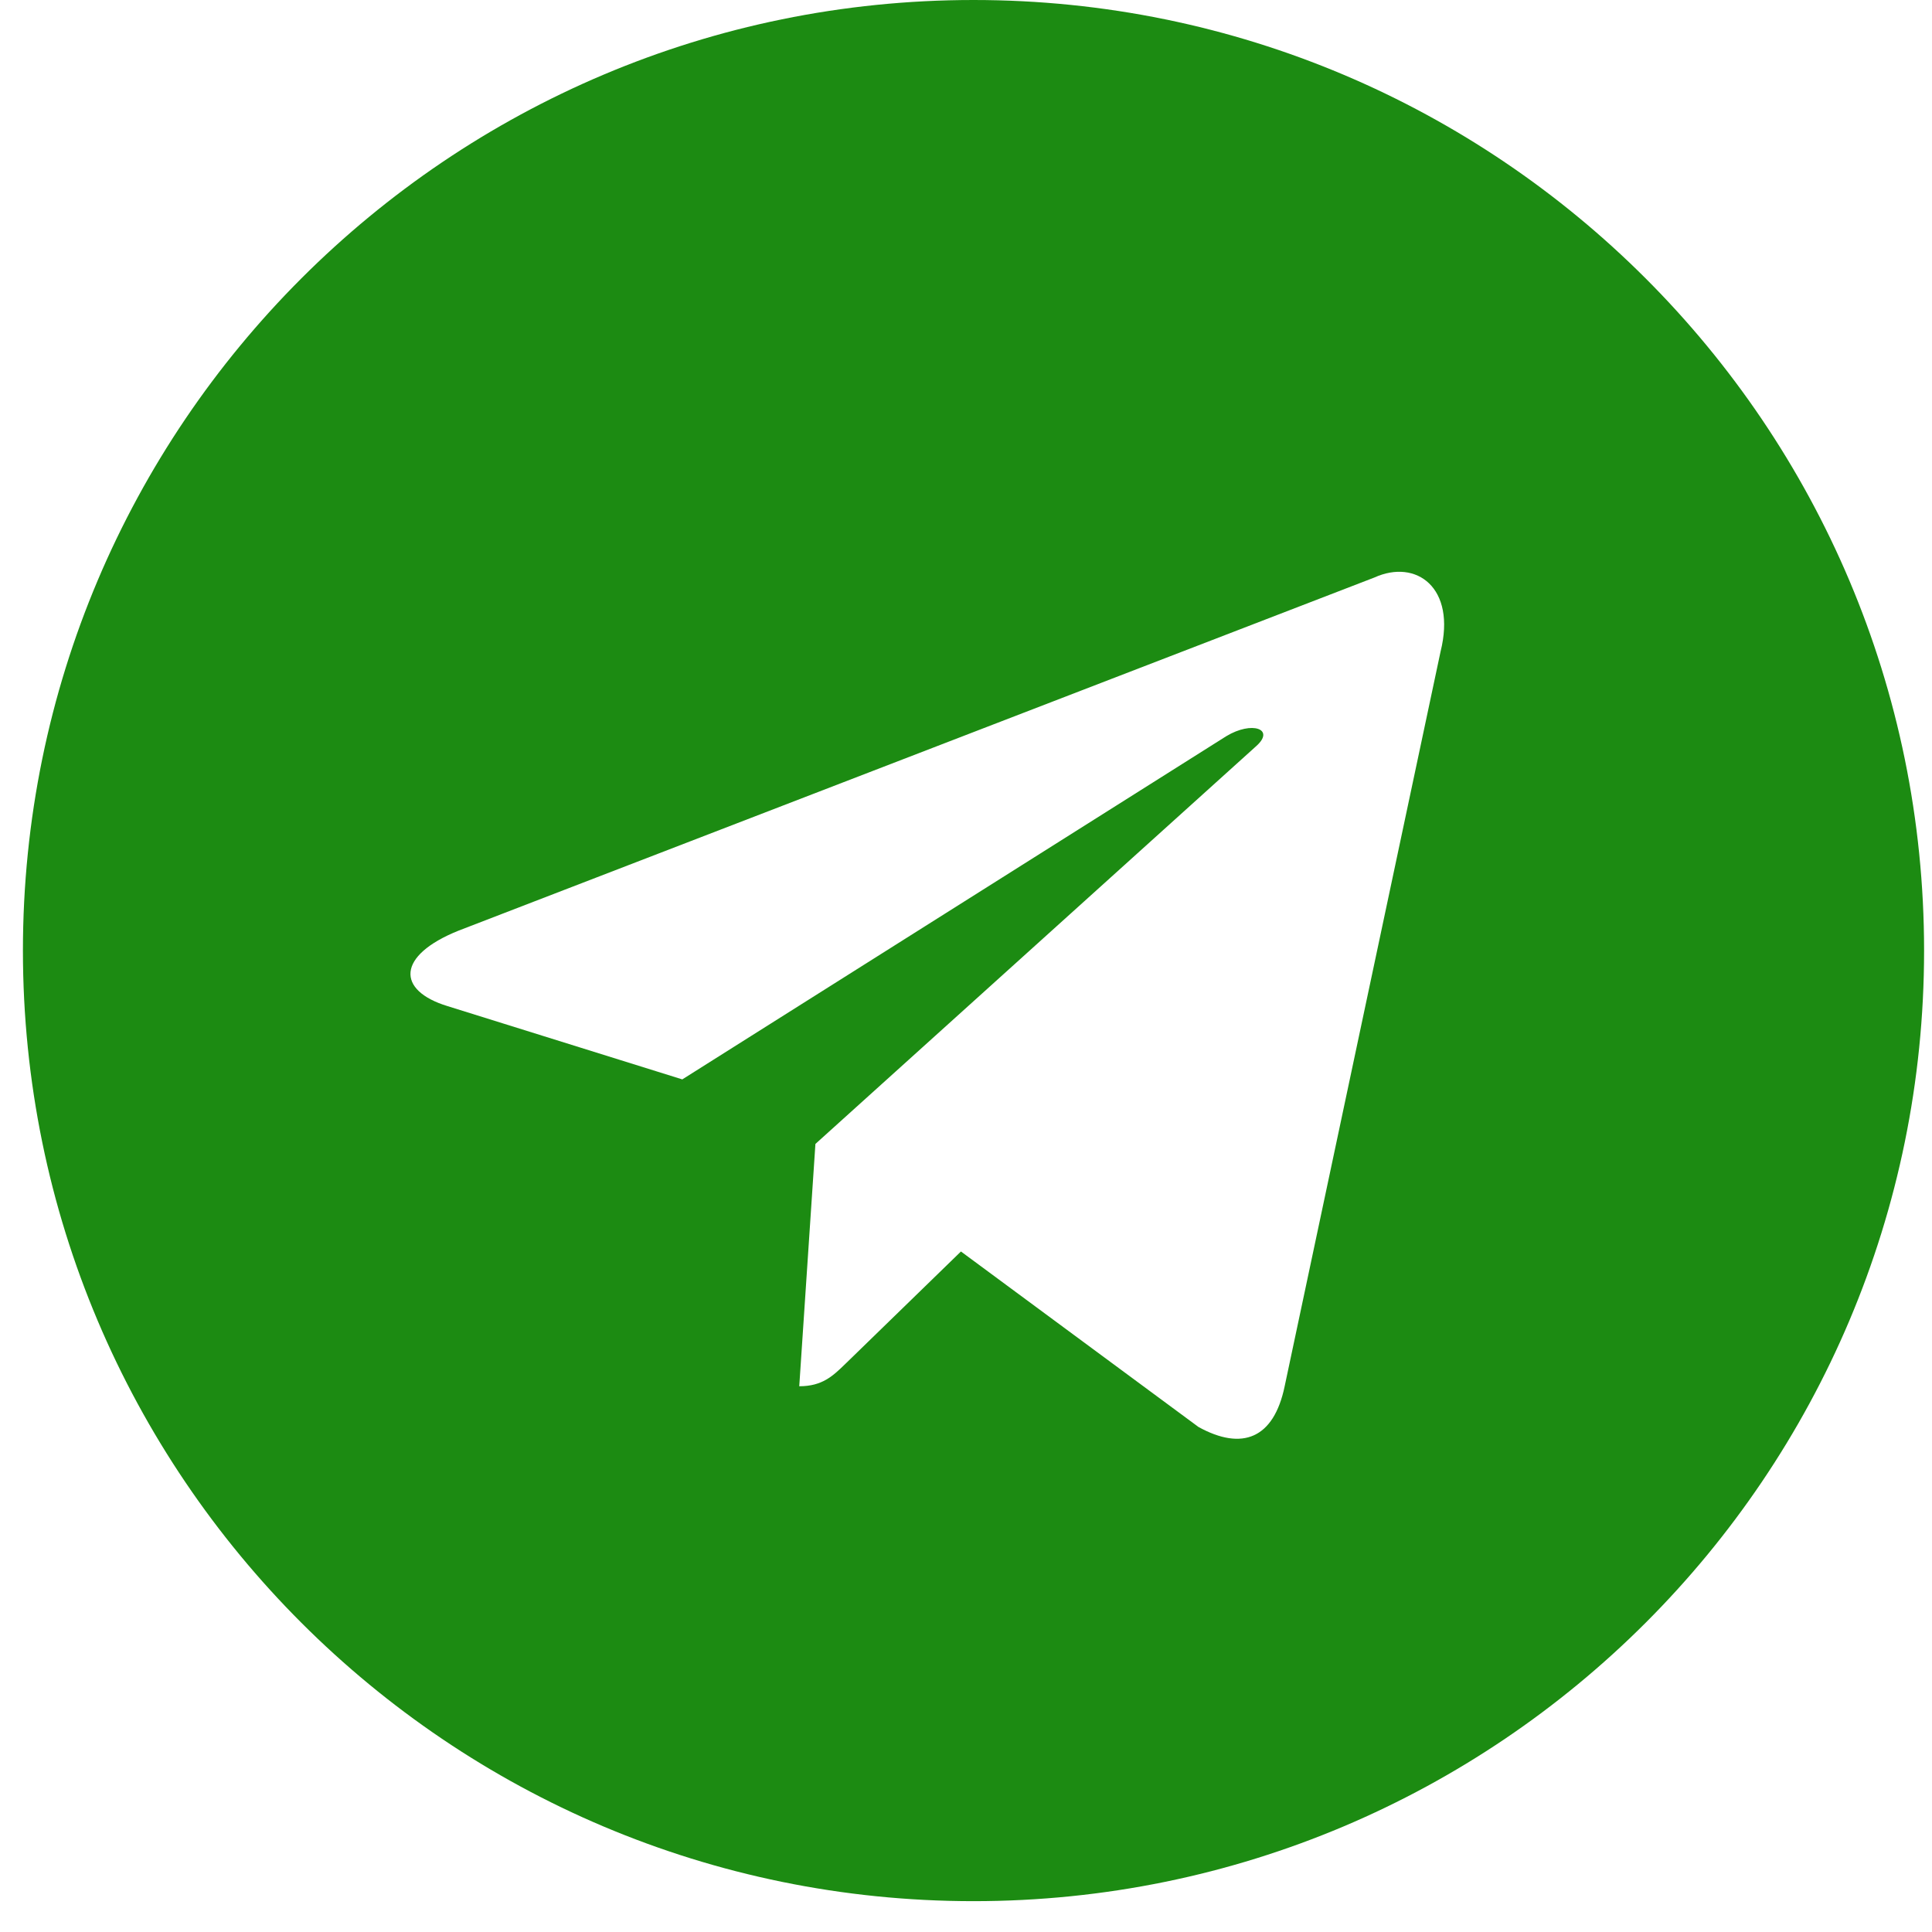<?xml version="1.0" encoding="UTF-8"?> <svg xmlns="http://www.w3.org/2000/svg" width="52" height="52" viewBox="0 0 52 52" fill="none"><path fill-rule="evenodd" clip-rule="evenodd" d="M0.617 25.585C0.617 39.715 12.072 51.17 26.202 51.17C40.332 51.17 51.787 39.715 51.787 25.585C51.787 11.455 40.332 0 26.202 0C12.072 0 0.617 11.455 0.617 25.585ZM21.512 37.311L21.947 30.79L21.947 30.789L33.81 20.083C34.331 19.621 33.697 19.396 33.005 19.815L18.364 29.052L12.04 27.078C10.674 26.66 10.664 25.721 12.346 25.047L36.991 15.544C38.116 15.033 39.203 15.814 38.773 17.537L34.576 37.315C34.283 38.72 33.434 39.056 32.257 38.407L25.864 33.684L22.791 36.672C22.781 36.681 22.771 36.691 22.762 36.7C22.418 37.035 22.134 37.311 21.512 37.311Z" fill="#1C8B12"></path></svg> 